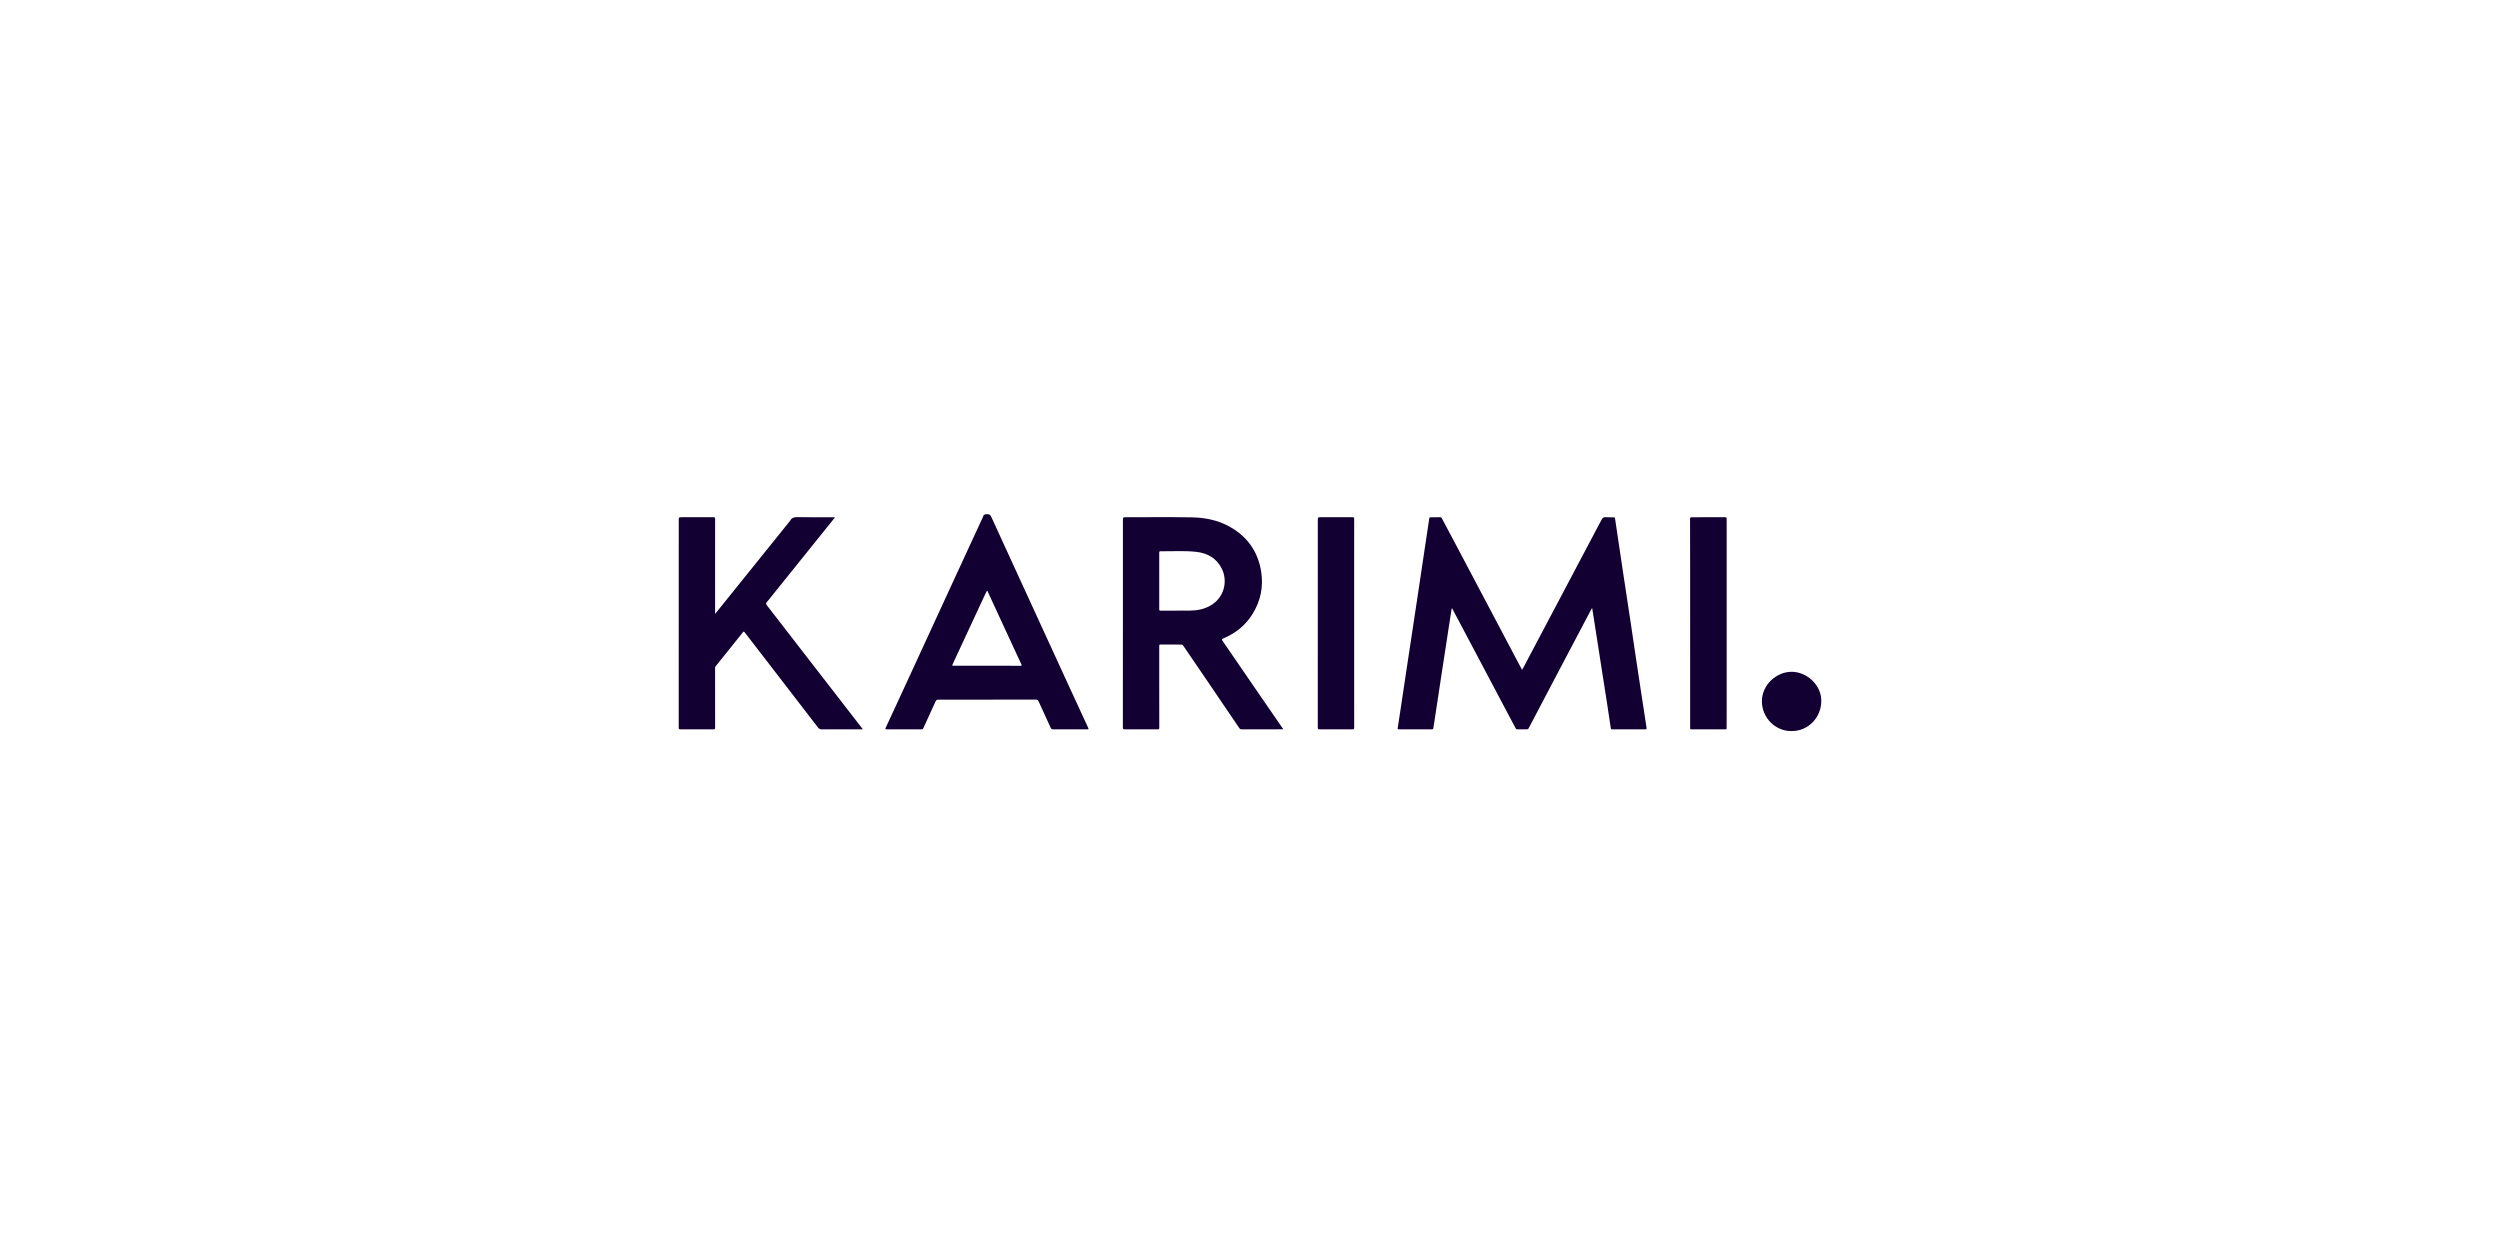 <svg width="256" height="128" viewBox="0 0 256 128" fill="none" xmlns="http://www.w3.org/2000/svg">
<g clip-path="url(#clip0_10843_18303)">
<path d="M163.006 62.288C162.873 62.537 162.739 62.785 162.608 63.034C161.342 65.435 160.076 67.835 158.812 70.237C158.056 71.674 157.301 73.112 156.547 74.55C156.501 74.638 156.45 74.686 156.342 74.684C156.021 74.678 155.7 74.68 155.379 74.683C155.291 74.684 155.244 74.658 155.199 74.574C153.959 72.225 152.714 69.879 151.471 67.532C150.568 65.829 149.668 64.124 148.765 62.42C148.742 62.377 148.73 62.322 148.656 62.293C148.59 62.709 148.525 63.119 148.461 63.53C148.199 65.233 147.936 66.935 147.677 68.638C147.409 70.392 147.144 72.148 146.878 73.903C146.845 74.12 146.806 74.337 146.775 74.554C146.762 74.645 146.73 74.685 146.626 74.685C145.5 74.68 144.373 74.68 143.247 74.685C143.118 74.685 143.114 74.631 143.129 74.534C143.259 73.69 143.387 72.846 143.514 72.002C143.689 70.838 143.861 69.672 144.037 68.507C144.188 67.503 144.342 66.499 144.494 65.494C144.657 64.412 144.82 63.33 144.983 62.248C145.125 61.306 145.267 60.364 145.408 59.421C145.583 58.256 145.757 57.091 145.931 55.926C146.072 54.989 146.215 54.052 146.353 53.114C146.369 53.005 146.408 52.965 146.522 52.967C146.848 52.973 147.174 52.969 147.5 52.964C147.597 52.962 147.623 53.031 147.656 53.095C148.021 53.779 148.385 54.464 148.748 55.149C149.726 56.996 150.704 58.844 151.681 60.692C152.915 63.026 154.147 65.362 155.381 67.696C155.534 67.987 155.693 68.276 155.861 68.588C155.917 68.493 155.967 68.412 156.012 68.328C157.337 65.822 158.66 63.316 159.986 60.81C161.322 58.286 162.662 55.766 163.989 53.237C164.1 53.026 164.218 52.938 164.453 52.958C164.709 52.979 164.969 52.974 165.226 52.97C165.339 52.969 165.369 53.023 165.383 53.119C165.657 54.968 165.933 56.817 166.21 58.665C166.469 60.384 166.732 62.103 166.991 63.822C167.217 65.329 167.437 66.837 167.664 68.343C167.856 69.622 168.053 70.9 168.248 72.179C168.367 72.961 168.486 73.742 168.607 74.524C168.624 74.638 168.603 74.686 168.467 74.686C167.346 74.68 166.224 74.68 165.103 74.685C164.989 74.685 164.959 74.653 164.942 74.54C164.811 73.628 164.671 72.717 164.53 71.806C164.387 70.88 164.24 69.955 164.095 69.029C163.888 67.705 163.682 66.381 163.476 65.056C163.332 64.136 163.188 63.217 163.044 62.297C163.031 62.294 163.018 62.291 163.006 62.288Z" fill="#130032"/>
<path d="M114.986 63.815C114.986 60.319 114.986 56.822 114.986 53.325C114.986 52.965 114.986 52.961 115.348 52.962C117.585 52.968 119.823 52.936 122.059 52.978C123.369 53.003 124.633 53.246 125.797 53.868C127.646 54.858 128.778 56.383 129.13 58.452C129.405 60.063 129.091 61.57 128.212 62.949C127.518 64.037 126.552 64.817 125.368 65.329C125.069 65.459 125.071 65.452 125.254 65.718C126.442 67.447 127.627 69.178 128.815 70.907C129.646 72.118 130.481 73.326 131.314 74.536C131.34 74.573 131.393 74.61 131.367 74.657C131.342 74.704 131.281 74.68 131.237 74.68C129.874 74.681 128.51 74.68 127.147 74.683C127.024 74.684 126.954 74.633 126.891 74.539C125.846 72.997 124.801 71.457 123.754 69.917C123.026 68.845 122.296 67.775 121.566 66.704C121.43 66.505 121.289 66.309 121.157 66.107C121.108 66.033 121.051 66.004 120.962 66.004C120.252 66.006 119.541 66.009 118.831 66.001C118.696 66 118.706 66.069 118.706 66.157C118.707 67.195 118.706 68.233 118.706 69.271C118.706 71.012 118.705 72.752 118.71 74.493C118.71 74.637 118.686 74.686 118.526 74.685C117.41 74.677 116.294 74.678 115.179 74.684C115.031 74.685 114.981 74.652 114.981 74.495C114.986 70.935 114.986 67.375 114.986 63.815ZM118.706 59.471C118.706 60.435 118.707 61.4 118.706 62.364C118.706 62.46 118.7 62.535 118.84 62.534C119.84 62.526 120.84 62.527 121.84 62.525C122.588 62.523 123.301 62.385 123.957 62.006C125.383 61.183 125.727 59.517 125.13 58.269C124.598 57.157 123.64 56.631 122.457 56.505C121.258 56.377 120.05 56.462 118.845 56.449C118.717 56.447 118.704 56.504 118.705 56.609C118.708 57.563 118.707 58.517 118.706 59.471Z" fill="#130032"/>
<path d="M88.351 74.682C88.256 74.682 88.194 74.682 88.133 74.682C86.811 74.682 85.49 74.678 84.169 74.687C83.979 74.688 83.86 74.626 83.748 74.479C82.778 73.212 81.803 71.949 80.829 70.686C79.612 69.106 78.394 67.527 77.177 65.947C76.882 65.565 76.587 65.183 76.292 64.801C76.164 64.636 76.161 64.634 76.035 64.791C75.113 65.942 74.192 67.094 73.269 68.244C73.214 68.311 73.225 68.38 73.225 68.451C73.224 70.465 73.222 72.478 73.228 74.491C73.229 74.65 73.189 74.687 73.031 74.686C71.915 74.678 70.8 74.679 69.684 74.685C69.535 74.686 69.5 74.641 69.5 74.499C69.503 67.437 69.503 60.376 69.503 53.314C69.503 52.966 69.503 52.963 69.846 52.963C70.915 52.963 71.983 52.97 73.052 52.963C73.208 52.962 73.227 53.012 73.227 53.147C73.224 56.314 73.225 59.48 73.225 62.647C73.225 62.703 73.225 62.759 73.225 62.862C73.413 62.631 73.575 62.435 73.734 62.237C76.117 59.277 78.5 56.317 80.883 53.357C80.887 53.353 80.891 53.349 80.893 53.345C81.056 53.01 81.334 52.949 81.684 52.954C82.911 52.974 84.137 52.967 85.364 52.971C85.399 52.971 85.445 52.954 85.466 52.989C85.497 53.038 85.44 53.061 85.416 53.09C83.821 55.074 82.225 57.057 80.63 59.041C79.948 59.888 79.269 60.736 78.588 61.582C78.398 61.818 78.399 61.817 78.588 62.062C80.121 64.041 81.652 66.022 83.185 68.001C84.875 70.184 86.566 72.365 88.256 74.548C88.282 74.581 88.304 74.615 88.351 74.682Z" fill="#130032"/>
<path d="M109.579 74.682C109.005 74.682 108.431 74.677 107.858 74.685C107.714 74.687 107.641 74.638 107.583 74.511C107.199 73.662 106.809 72.815 106.42 71.969C106.263 71.628 106.261 71.637 105.888 71.638C103.752 71.643 101.616 71.643 99.48 71.645C98.343 71.646 97.207 71.649 96.07 71.646C95.926 71.645 95.859 71.701 95.801 71.828C95.389 72.739 94.967 73.645 94.554 74.556C94.509 74.654 94.454 74.684 94.351 74.684C93.167 74.68 91.983 74.68 90.799 74.684C90.663 74.684 90.632 74.659 90.693 74.529C91.427 72.948 92.16 71.365 92.889 69.782C94.472 66.349 96.051 62.914 97.633 59.481C98.617 57.346 99.604 55.212 100.59 53.078C100.614 53.026 100.649 52.975 100.659 52.92C100.704 52.689 100.848 52.659 101.065 52.65C101.318 52.639 101.42 52.733 101.519 52.952C102.438 54.978 103.371 56.998 104.3 59.02C105.997 62.717 107.694 66.415 109.392 70.111C110.069 71.586 110.749 73.06 111.433 74.532C111.496 74.669 111.461 74.685 111.331 74.684C110.747 74.679 110.163 74.682 109.579 74.682ZM101.073 68.173C102.215 68.173 103.357 68.171 104.498 68.175C104.636 68.175 104.643 68.146 104.588 68.028C104.131 67.052 103.68 66.073 103.228 65.094C102.536 63.597 101.845 62.101 101.153 60.604C101.136 60.568 101.139 60.508 101.089 60.506C101.032 60.503 101.025 60.566 101.004 60.606C100.954 60.704 100.904 60.802 100.858 60.902C99.761 63.261 98.665 65.62 97.568 67.979C97.481 68.168 97.483 68.172 97.696 68.172C98.822 68.172 99.947 68.172 101.073 68.173Z" fill="#130032"/>
<path d="M176.811 63.845C176.811 67.095 176.812 70.345 176.811 73.595C176.811 73.93 176.803 74.266 176.804 74.601C176.804 74.667 176.782 74.685 176.725 74.682C176.714 74.681 176.704 74.682 176.693 74.682C175.525 74.682 174.357 74.682 173.188 74.683C173.104 74.684 173.072 74.666 173.072 74.57C173.074 69.24 173.072 63.909 173.071 58.579C173.071 56.76 173.068 54.941 173.062 53.123C173.062 53.002 173.107 52.967 173.218 52.967C173.787 52.967 174.355 52.962 174.924 52.962C175.497 52.962 176.071 52.967 176.644 52.964C176.764 52.963 176.811 52.992 176.808 53.121C176.801 53.446 176.811 53.771 176.811 54.096C176.812 57.346 176.811 60.595 176.811 63.845Z" fill="#130032"/>
<path d="M138.665 63.828C138.665 67.382 138.664 70.936 138.669 74.491C138.67 74.654 138.626 74.686 138.471 74.685C137.355 74.678 136.239 74.678 135.123 74.684C134.972 74.685 134.941 74.636 134.941 74.497C134.944 67.435 134.944 60.373 134.944 53.311C134.944 52.965 134.944 52.962 135.289 52.962C136.357 52.962 137.426 52.968 138.494 52.963C138.632 52.962 138.67 52.991 138.669 53.132C138.662 54.296 138.665 55.46 138.665 56.624C138.665 59.025 138.665 61.426 138.665 63.828Z" fill="#130032"/>
<path d="M183.524 74.861C181.802 74.919 180.445 73.496 180.419 71.866C180.391 70.102 181.932 68.807 183.43 68.792C185.017 68.776 186.469 70.126 186.5 71.706C186.533 73.452 185.174 74.848 183.524 74.861Z" fill="#130032"/>
</g>
<defs>
<clipPath id="clip0_10843_18303">
<rect width="117" height="22.701" fill="white" transform="translate(69.5 52.649)"/>
</clipPath>
</defs>
</svg>

